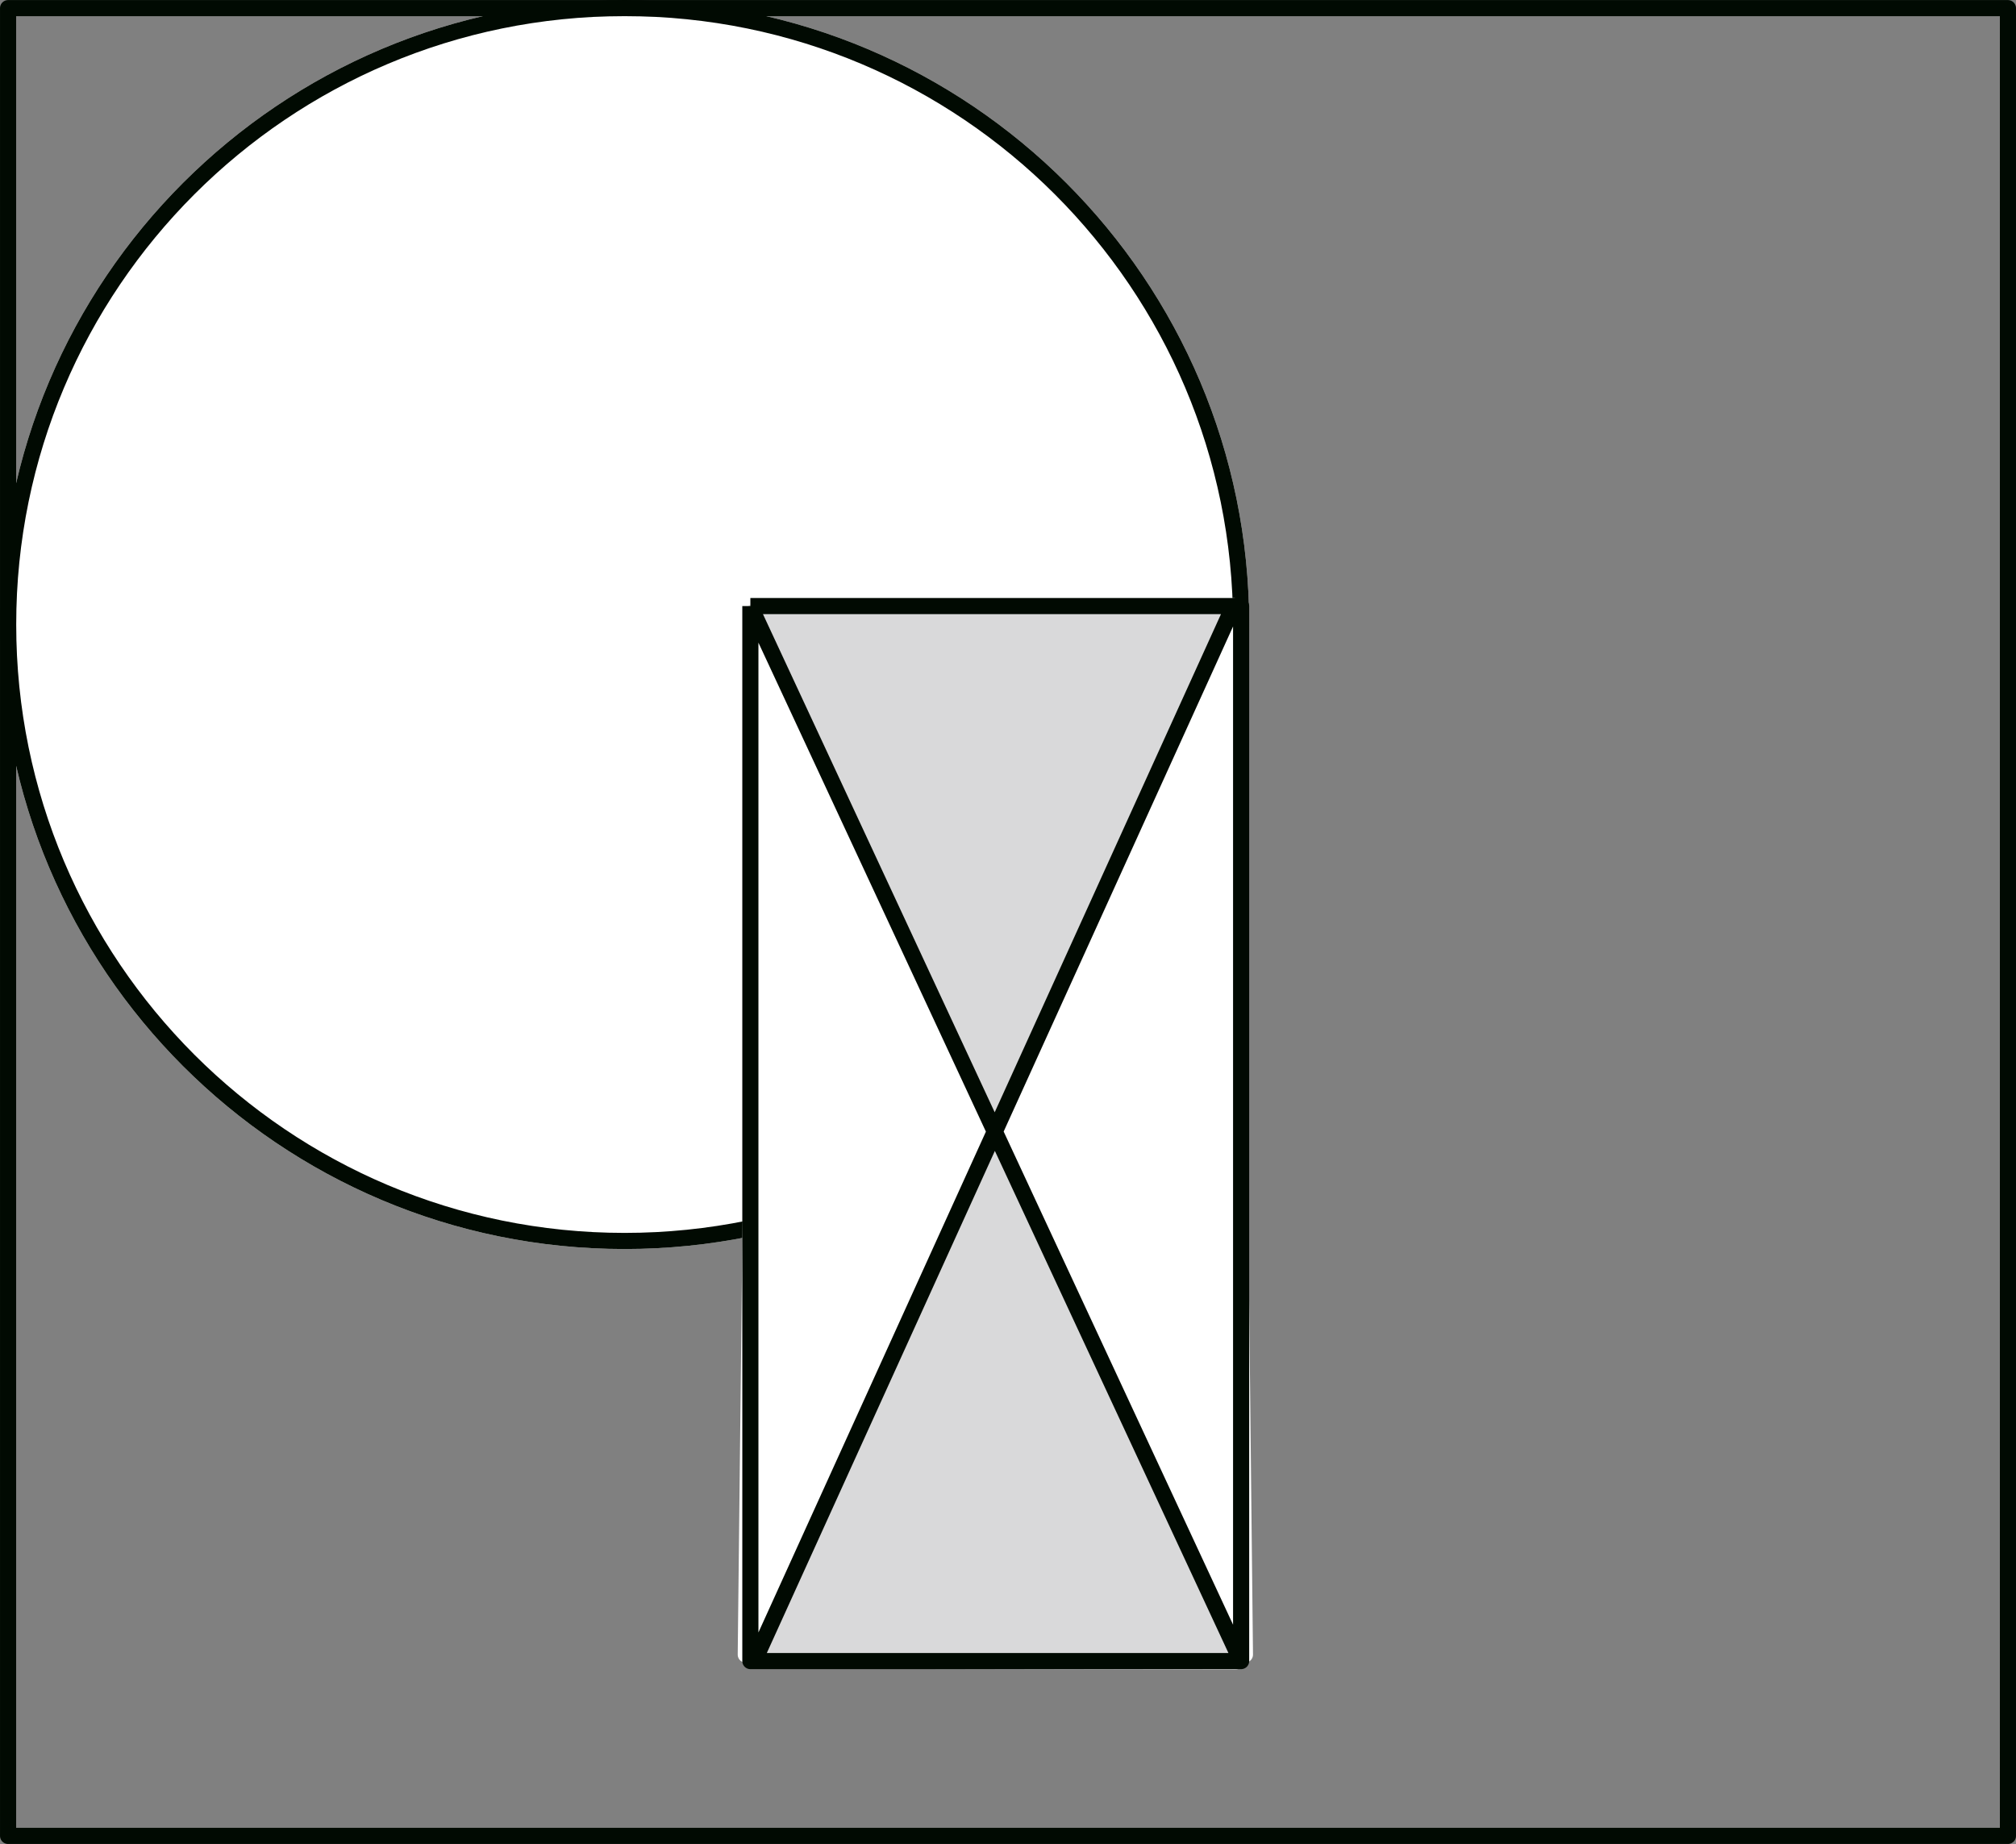 <?xml version="1.0" encoding="UTF-8" standalone="no"?>
<svg
   xmlns:dc="http://purl.org/dc/elements/1.1/"
   xmlns:cc="http://creativecommons.org/ns#"
   xmlns:rdf="http://www.w3.org/1999/02/22-rdf-syntax-ns#"
   xmlns:svg="http://www.w3.org/2000/svg"
   xmlns="http://www.w3.org/2000/svg"
   xmlns:sodipodi="http://sodipodi.sourceforge.net/DTD/sodipodi-0.dtd"
   xmlns:inkscape="http://www.inkscape.org/namespaces/inkscape"
   width="132.823"
   height="121.505"
   viewBox="0 0 99.617 91.129"
   class="displayed_equation"
   version="1.1"
   id="svg26"
   sodipodi:docname="4.svg">
  <rect x="0" y="0" width="99.617" height="91.129" fill="#808080" stroke="none"/>
  <defs
     id="defs30" />
  <sodipodi:namedview
     pagecolor="#ffffff"
     bordercolor="#666666"
     borderopacity="1"
     objecttolerance="10"
     gridtolerance="10"
     guidetolerance="10"
     inkscape:pageopacity="0"
     inkscape:pageshadow="2"
     inkscape:window-width="640"
     inkscape:window-height="480"
     id="namedview28" />
  <path
     d="m 61.328,30.863 c 0,16.824 -13.641,30.465 -30.465,30.465 -16.824,0 -30.461,-13.641 -30.461,-30.465 0,-16.824 13.637,-30.465 30.461,-30.465 16.824,0 30.465,13.641 30.465,30.465"
     fill="#ffffff"
     stroke-width="0.797"
     stroke-linejoin="round"
     stroke="#ffffff"
     stroke-miterlimit="10"
     id="path2" />
  <path
     d="m 61.328,30.863 c 0,16.824 -13.641,30.465 -30.465,30.465 -16.824,0 -30.461,-13.641 -30.461,-30.465 0,-16.824 13.637,-30.465 30.461,-30.465 16.824,0 30.465,13.641 30.465,30.465 z m 0,0"
     fill="none"
     stroke-width="0.797"
     stroke-linejoin="round"
     stroke="#010a02"
     stroke-miterlimit="10"
     id="path4" />
  <path
     d="m 37.418,31.055 23.531,50.762 -24.098,-0.047"
     fill="#ffffff"
     id="path6" />
  <path
     d="m 37.418,31.055 23.531,50.762 -24.098,-0.047 z m 0,0"
     fill="none"
     stroke-width="0.797"
     stroke-linejoin="round"
     stroke="#ffffff"
     stroke-miterlimit="10"
     id="path8" />
  <path
     d="m 37.219,30.262 23.73,-0.043 -11.793,25.094"
     fill="#d9d9da"
     id="path10" />
  <path
     d="M 37.219,30.262 60.949,30.219 49.156,55.312 Z m 0,0"
     fill="none"
     stroke-width="0.797"
     stroke-linejoin="round"
     stroke="#d9d9da"
     stroke-miterlimit="10"
     id="path12" />
  <path
     d="m 61.516,81.769 -24.098,0.047 23.531,-51.863"
     fill="#ffffff"
     id="path14" />
  <path
     d="m 61.516,81.769 -24.098,0.047 23.531,-51.863 z m 0,0"
     fill="none"
     stroke-width="0.797"
     stroke-linejoin="round"
     stroke="#ffffff"
     stroke-miterlimit="10"
     id="path16" />
  <path
     d="M 99.219,90.73 H 0.399 V 0.402 H 99.219 Z m 0,0"
     fill="none"
     stroke-width="0.797"
     stroke-linejoin="round"
     stroke="#010a02"
     stroke-miterlimit="10"
     id="path18" />
  <path
     d="M 37.32,82.07 61.047,82.113 49.273,56.433"
     fill="#d9d9da"
     id="path20" />
  <path
     d="m 37.32,82.07 23.727,0.043 -11.773,-25.68 z m 0,0"
     fill="none"
     stroke-width="0.797"
     stroke-linejoin="round"
     stroke="#d9d9da"
     stroke-miterlimit="10"
     id="path22" />
  <path
     d="m 61.328,82.094 -24.25,-52.137 m 0,-0.004 h 24.25 v 52.137 h -24.25 V 60.344 m 0,0 V 29.953 m 23.871,0 -23.531,51.816"
     fill="none"
     stroke-width="0.797"
     stroke-linejoin="round"
     stroke="#010a02"
     stroke-miterlimit="10"
     id="path24" />
</svg>
